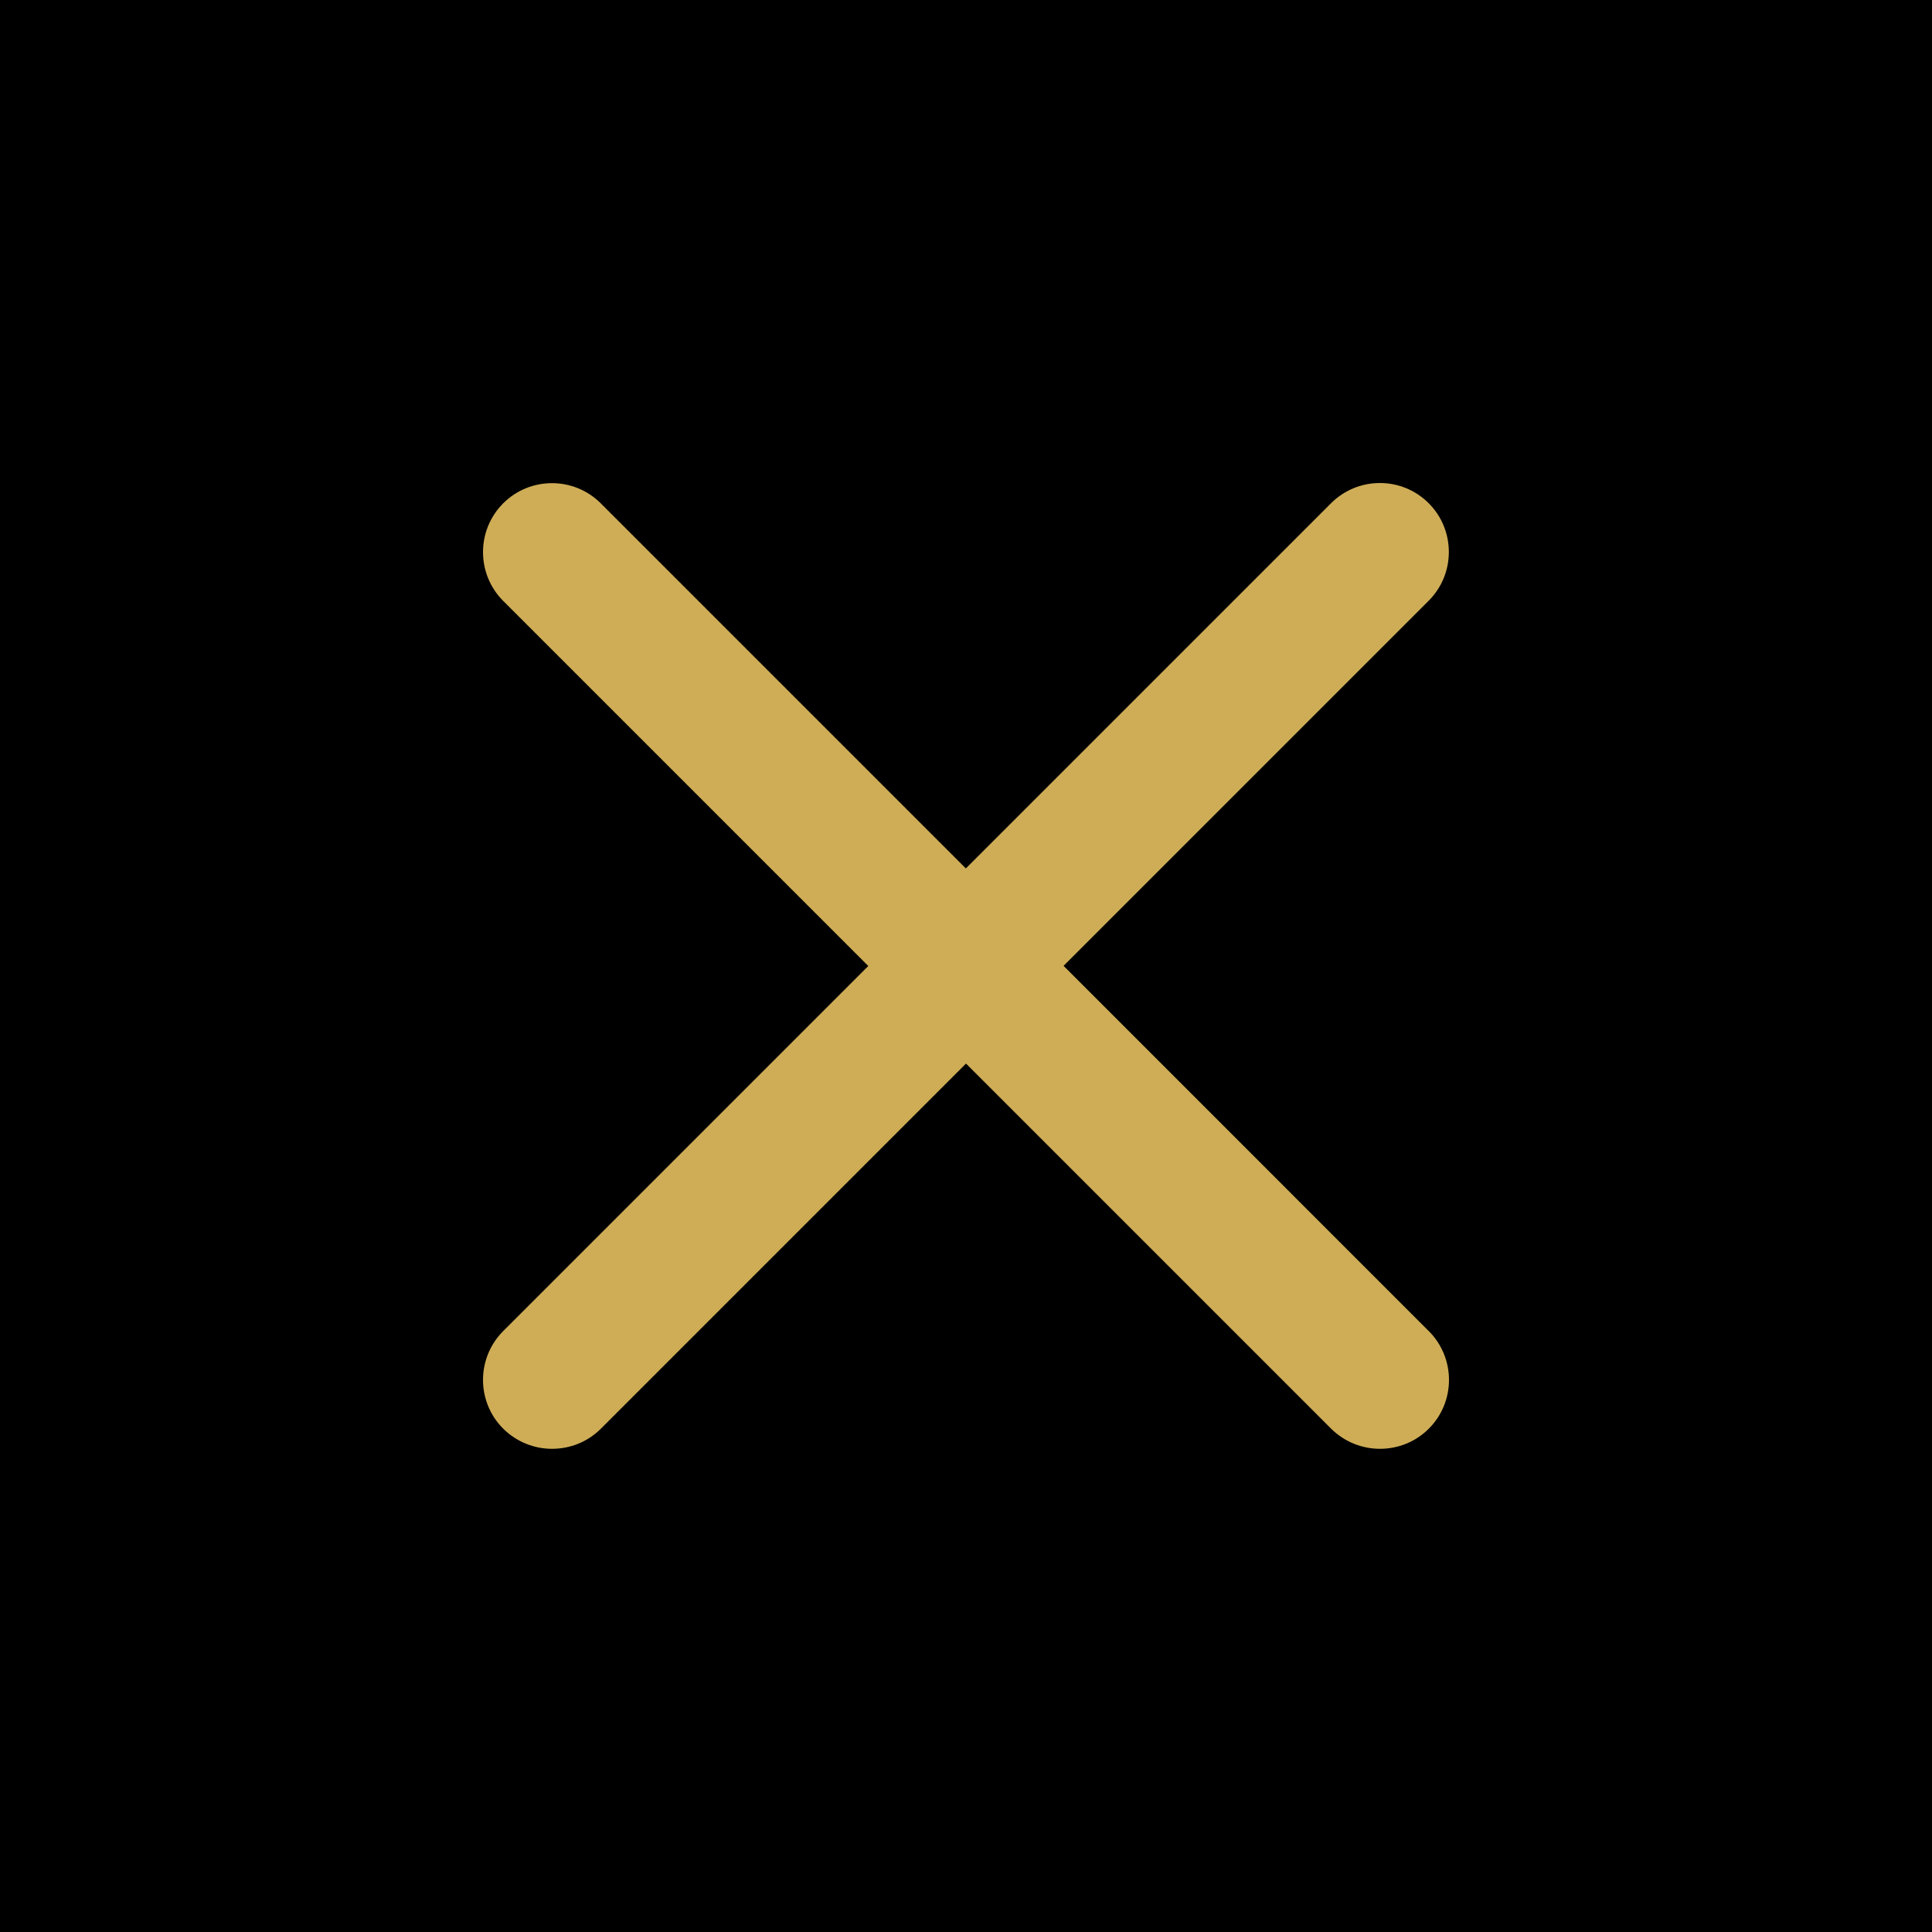 <svg width="40" height="40" viewBox="0 0 40 40" fill="none" xmlns="http://www.w3.org/2000/svg">
<rect width="40" height="40" fill="black"/>
<path d="M29.582 29.579C30.139 29.022 30.139 28.117 29.582 27.559L29.579 27.557L22.02 19.997L29.579 12.438C30.136 11.881 30.136 10.975 29.579 10.418C29.022 9.861 28.117 9.861 27.559 10.418L19.997 17.98L12.438 10.421C11.881 9.864 10.975 9.864 10.418 10.421C9.861 10.978 9.861 11.883 10.418 12.441L17.977 20L10.418 27.559C9.861 28.117 9.861 29.022 10.418 29.579C10.698 29.856 11.063 29.996 11.429 29.996C11.795 29.996 12.161 29.859 12.441 29.579L20 22.02L27.559 29.579C27.839 29.856 28.205 29.996 28.571 29.996C28.936 29.996 29.302 29.859 29.582 29.579Z" fill="#CFAD57"/>
</svg>
